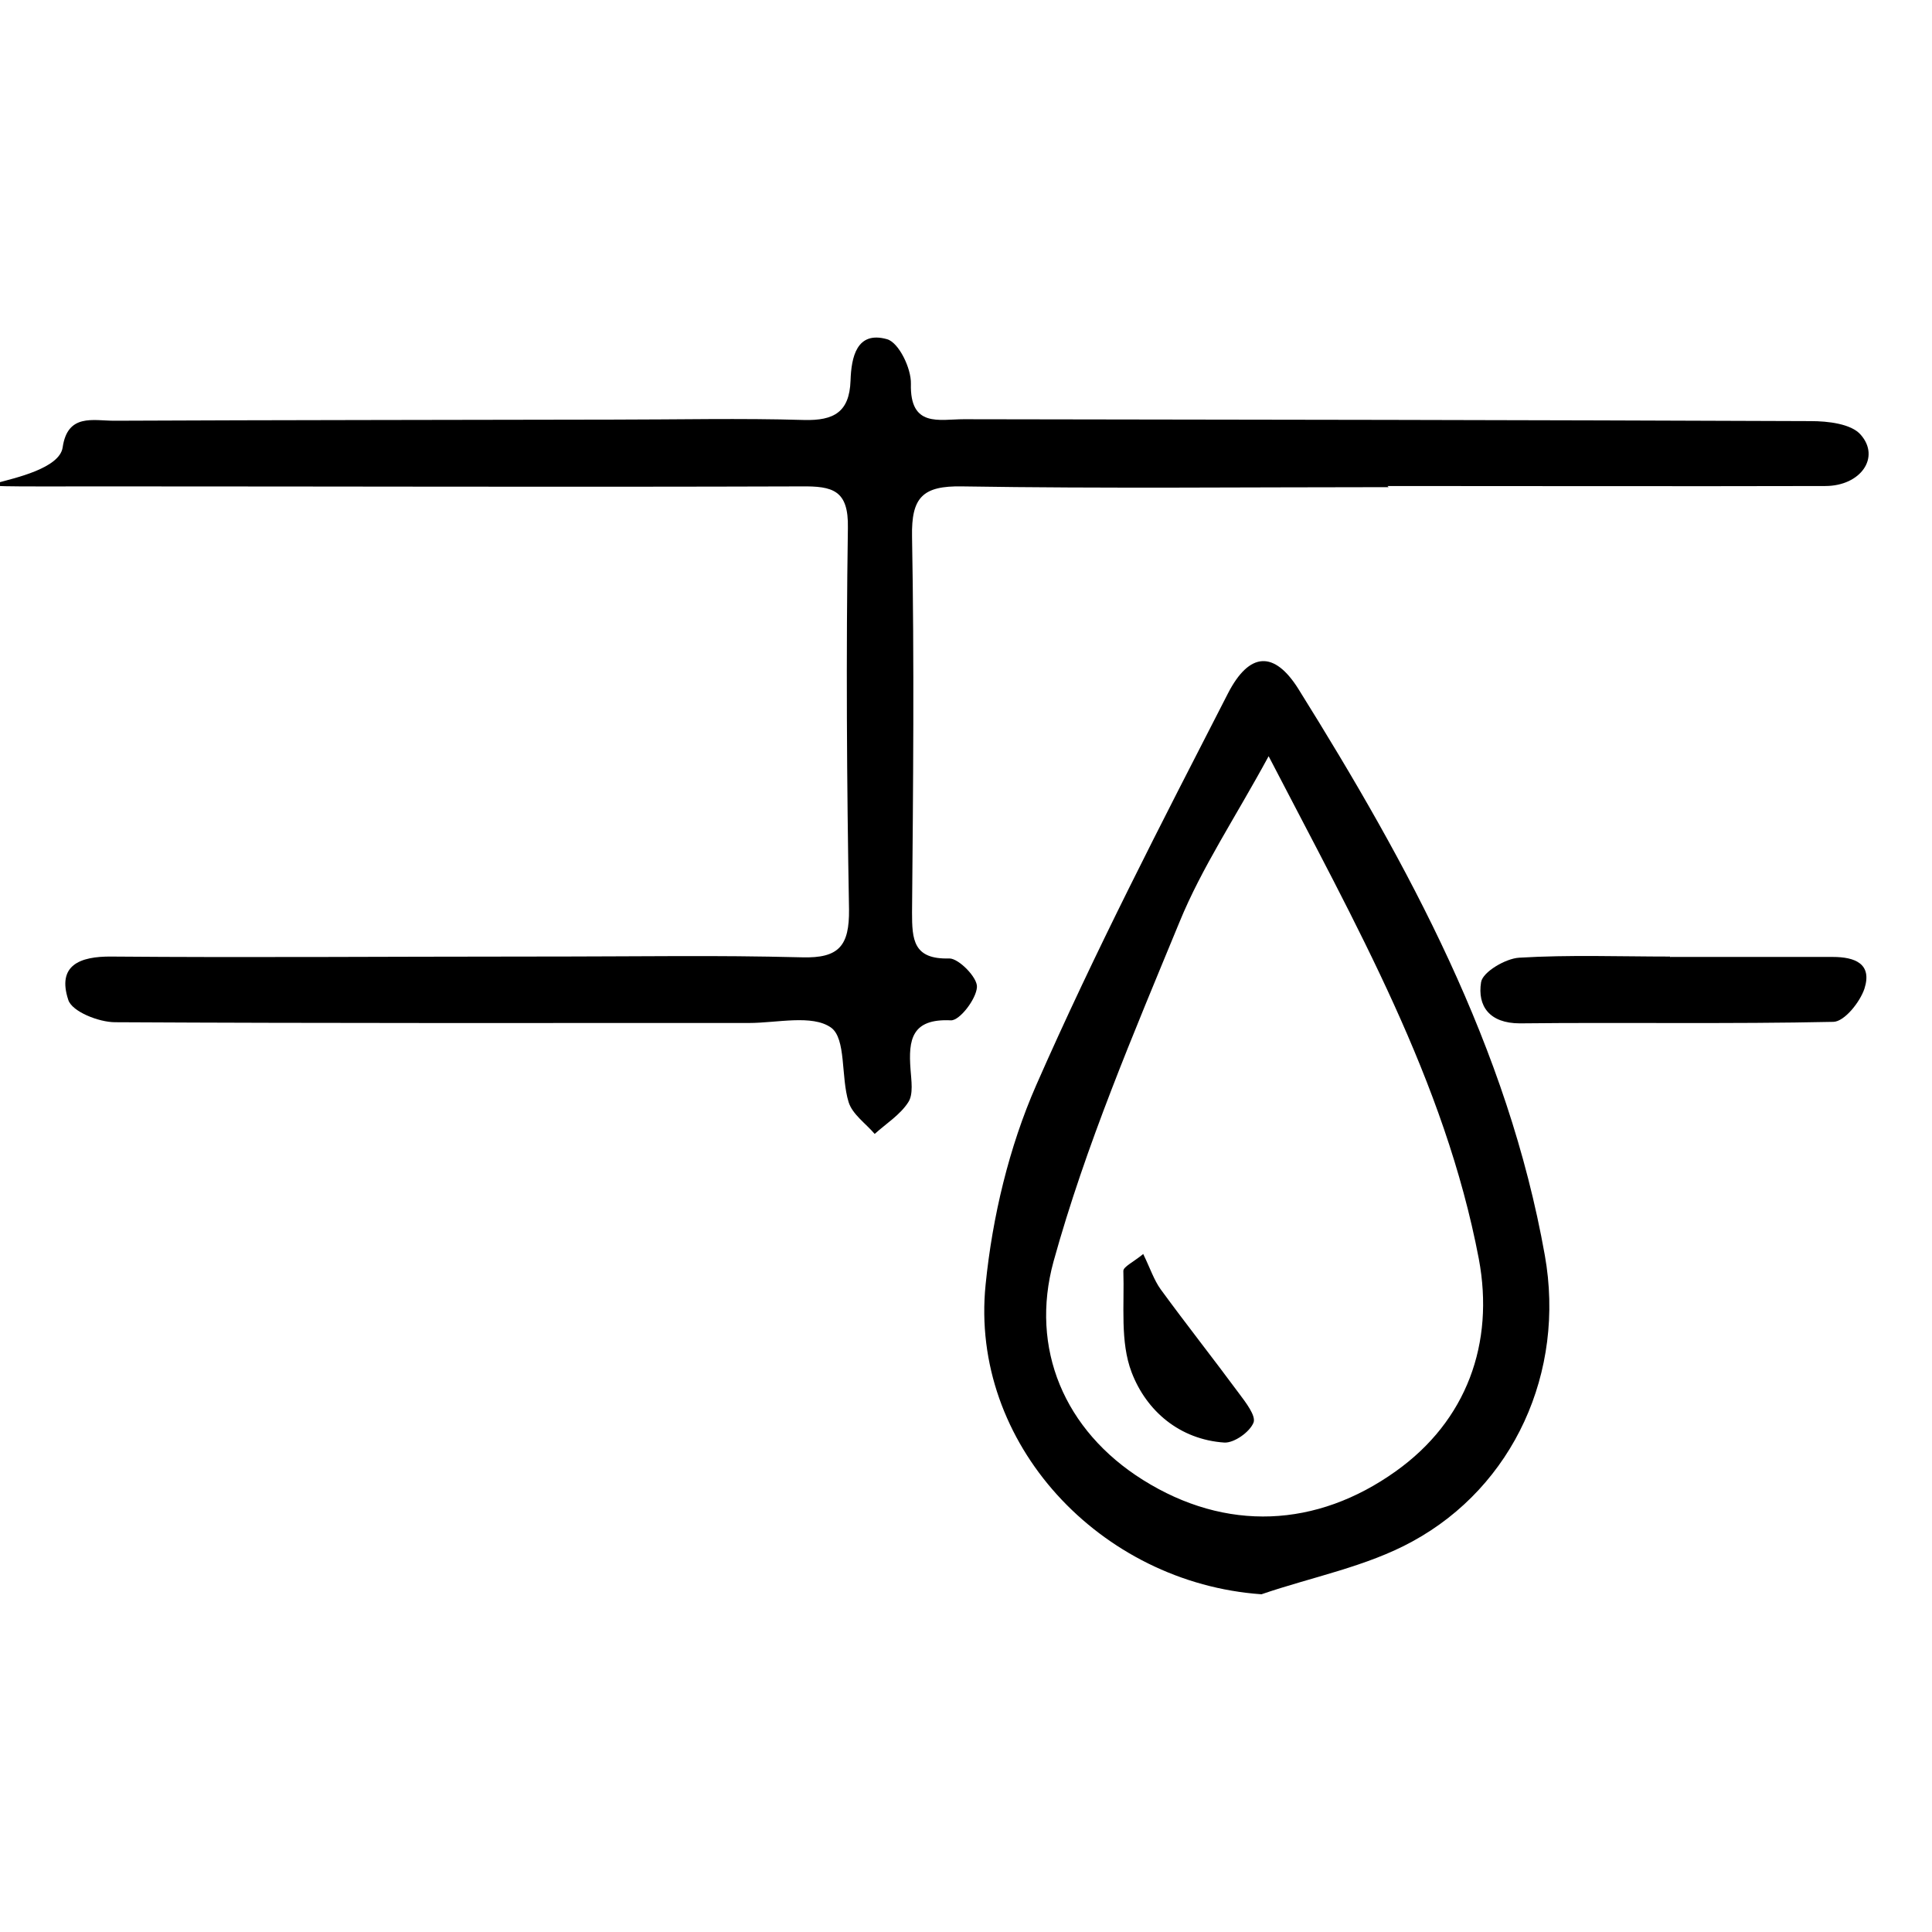 <?xml version="1.0" encoding="UTF-8"?> <svg xmlns="http://www.w3.org/2000/svg" id="Layer_1" version="1.1" viewBox="0 0 512 512"><path d="M368,129.1c-37.7,0-75.4.4-113-.2-10.5-.2-13.5,2.9-13.3,13.3.6,33.2.3,66.4,0,99.6,0,7.2.3,12.5,9.9,12.2,2.5,0,7.5,5.1,7.3,7.6-.2,3.2-4.6,8.9-6.9,8.8-10.4-.5-11.3,5.1-10.7,13,.2,2.9.8,6.6-.6,8.7-2.1,3.3-5.9,5.7-8.9,8.4-2.4-2.8-5.9-5.2-6.9-8.4-2.1-6.7-.6-16.9-4.7-19.8-5-3.5-14.3-1.2-21.7-1.2-56,0-112,.1-168-.2-4.3,0-11.4-2.8-12.4-5.9-3-9.1,2.9-11.6,11.5-11.5,36.2.3,72.4,0,108.6,0s49.6-.4,74.3.2c9.9.3,12.6-3.1,12.5-12.7-.6-33.7-.8-67.4-.3-101.1.2-10-4-11.1-12.4-11-61,.2-121.9,0-182.9,0s-14.5.8-12.8-10.3c1.3-9.1,8.1-7.1,13.7-7.1,44.1-.2,88.2-.2,132.3-.3,16.8,0,33.7-.4,50.5.1,7.9.2,12-2.1,12.3-10.4.2-6.2,1.6-13.3,9.7-11,3.1.9,6.4,7.7,6.3,11.8-.3,11.7,7.5,9.4,14,9.4,74.9.1,149.7.2,224.5.5,4.5,0,10.7.7,13.2,3.6,5.3,6,0,13.6-9.4,13.6-38.6.1-77.3,0-116,0h0c0,.1,0,0,0,0Z"></path><path d="M334.3,422.5c-42.7-3-77.4-40-73.1-82.1,1.8-17.9,6.2-36.4,13.4-52.8,15.5-35.3,33.2-69.5,50.8-103.8,5.7-11.1,12.3-11.4,18.7-1.2,29.2,46.8,55.5,95,65.3,150.1,5.5,30.9-8.3,61.2-35.1,75.8-12.2,6.7-26.6,9.4-40,14ZM336.2,200.4c-8.9,16.4-17.7,29.5-23.6,43.9-12.2,29.6-24.9,59.3-33.4,90-6.3,23,2.8,44.8,23.7,57.9,22,13.8,46,12.7,67-2.3,18.8-13.4,26.2-33.9,22-56.3-9-47.2-32.5-88.4-55.7-133.2h0Z"></path><path d="M442.7,253.6c14.3,0,28.7,0,43,0,5.9,0,10.5,1.8,8.4,8.4-1.2,3.6-5.3,8.7-8.2,8.8-27.7.6-55.4.1-83.1.4-8.1,0-11.3-4.6-10.3-10.9.4-2.7,6.5-6.3,10.1-6.5,13.3-.8,26.7-.3,40-.3v.2h0Z"></path><path d="M303,332.4c1.8,3.7,2.8,6.8,4.6,9.3,6.8,9.3,13.9,18.3,20.7,27.5,1.8,2.4,4.6,6,3.9,7.8-1,2.5-5.1,5.4-7.7,5.3-11.9-.8-20.7-8.4-24.6-18.6-3.1-8.1-1.9-17.8-2.2-26.9,0-1.1,2.6-2.3,5.3-4.5h0Z"></path></svg> 